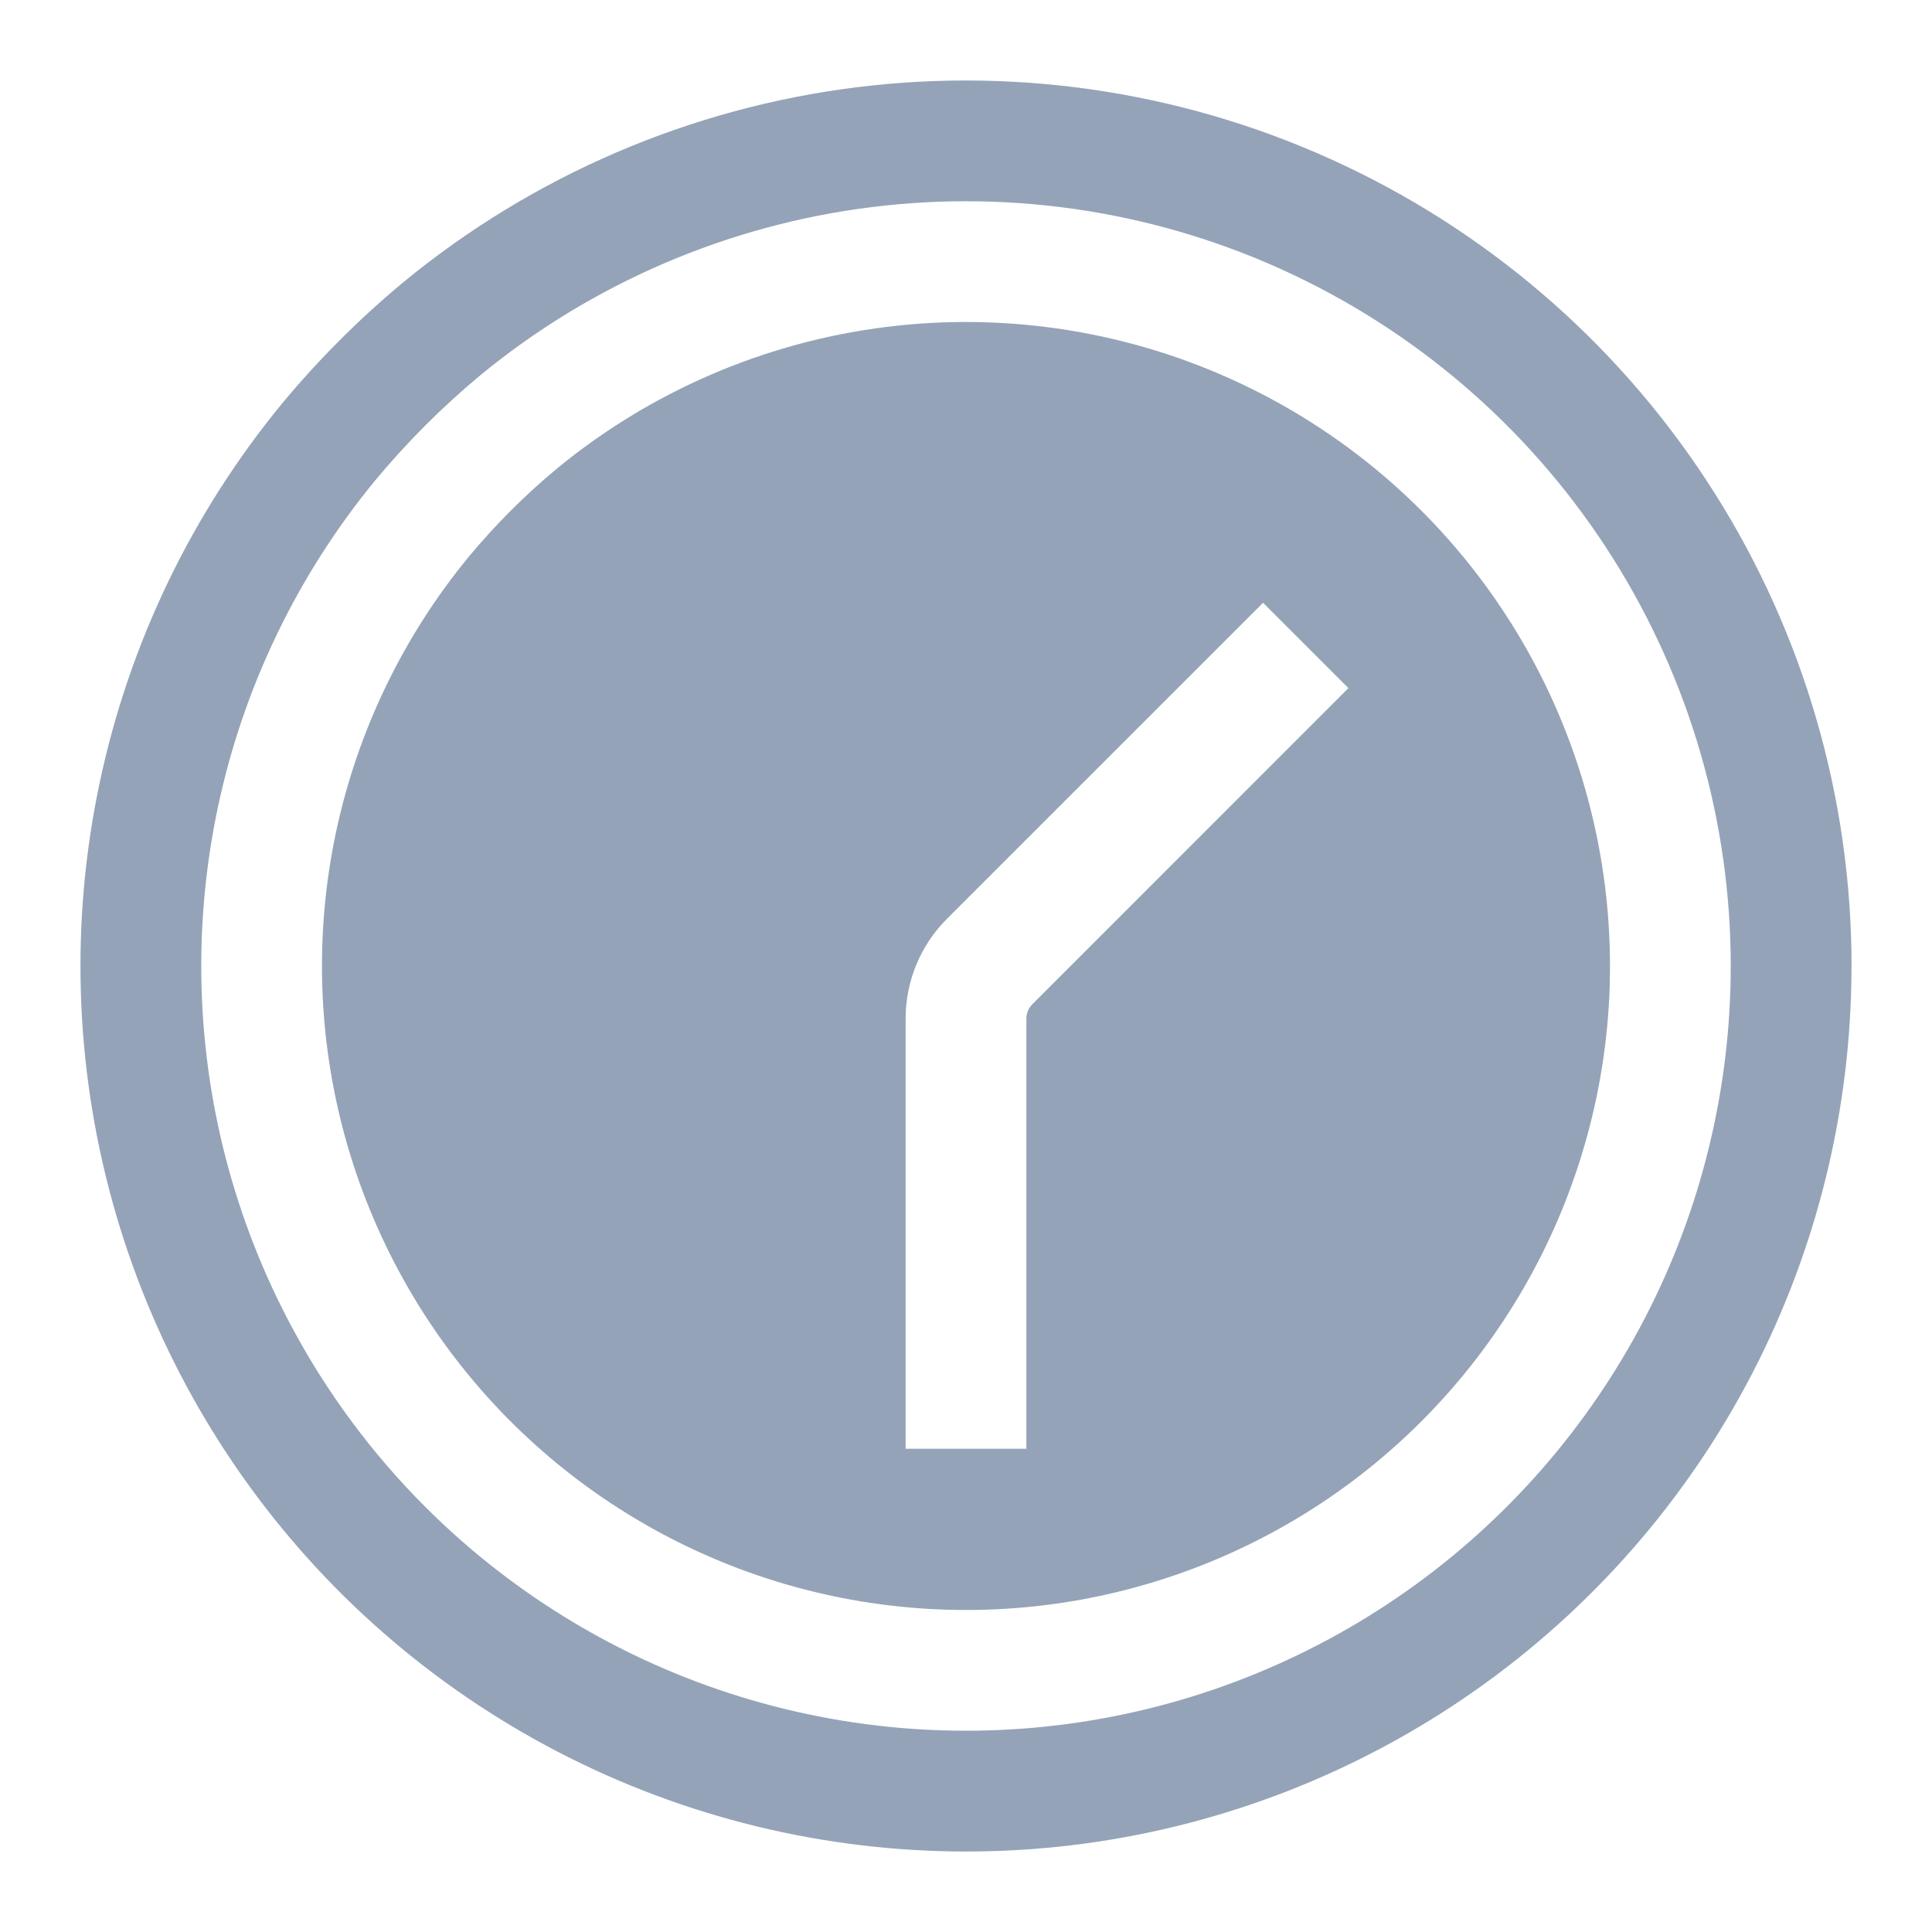 <svg width="36" height="36" viewBox="0 0 36 36" fill="none" xmlns="http://www.w3.org/2000/svg">
<path d="M15.971 1.625C19.078 1.24 22.23 1.748 25.059 3.087C27.889 4.426 30.279 6.543 31.951 9.19C33.617 11.827 34.501 14.884 34.501 18.003C34.501 18.014 34.5 18.024 34.5 18.034V18.037C34.494 20.671 33.858 23.266 32.644 25.604C31.425 27.952 29.658 29.972 27.495 31.494C25.331 33.017 22.833 33.997 20.212 34.352C17.59 34.706 14.921 34.424 12.43 33.531C9.94 32.638 7.701 31.16 5.902 29.22C4.103 27.28 2.797 24.936 2.093 22.386C1.39 19.835 1.31 17.153 1.861 14.566C2.412 11.978 3.577 9.56 5.257 7.517C5.939 6.697 6.694 5.941 7.514 5.26C9.931 3.271 12.865 2.01 15.971 1.625ZM24.097 5.12C21.654 3.963 18.931 3.526 16.248 3.858C13.566 4.191 11.034 5.278 8.948 6.994C8.237 7.585 7.583 8.241 6.992 8.951C5.542 10.715 4.537 12.8 4.062 15.033C3.587 17.268 3.655 19.585 4.262 21.788C4.87 23.991 5.998 26.015 7.551 27.691C9.105 29.366 11.039 30.643 13.19 31.414C15.341 32.185 17.645 32.427 19.91 32.121C22.174 31.815 24.331 30.969 26.2 29.654C28.069 28.34 29.594 26.594 30.647 24.567C31.7 22.539 32.249 20.288 32.25 18.003C32.25 15.309 31.487 12.669 30.048 10.391C28.605 8.105 26.541 6.277 24.097 5.12ZM16.524 6.091C18.783 5.811 21.077 6.18 23.134 7.154C25.192 8.128 26.93 9.668 28.146 11.593C29.362 13.518 30.004 15.749 30 18.026L29.995 18.362C29.94 20.162 29.481 21.928 28.65 23.529C27.763 25.237 26.479 26.706 24.906 27.814C23.332 28.921 21.515 29.634 19.608 29.892C17.701 30.149 15.761 29.945 13.95 29.296C12.139 28.646 10.509 27.571 9.201 26.16C7.893 24.75 6.943 23.044 6.431 21.19C5.92 19.335 5.862 17.384 6.262 15.502C6.663 13.62 7.511 11.862 8.733 10.376C9.229 9.78 9.777 9.23 10.374 8.734C12.131 7.288 14.265 6.371 16.524 6.091ZM17.643 17.123C17.151 17.615 16.875 18.283 16.875 18.979V26.995H19.125V18.979C19.125 18.879 19.165 18.784 19.235 18.714L25.126 12.822L23.535 11.232L17.643 17.123Z" fill="#94A3B8"/>
</svg>

